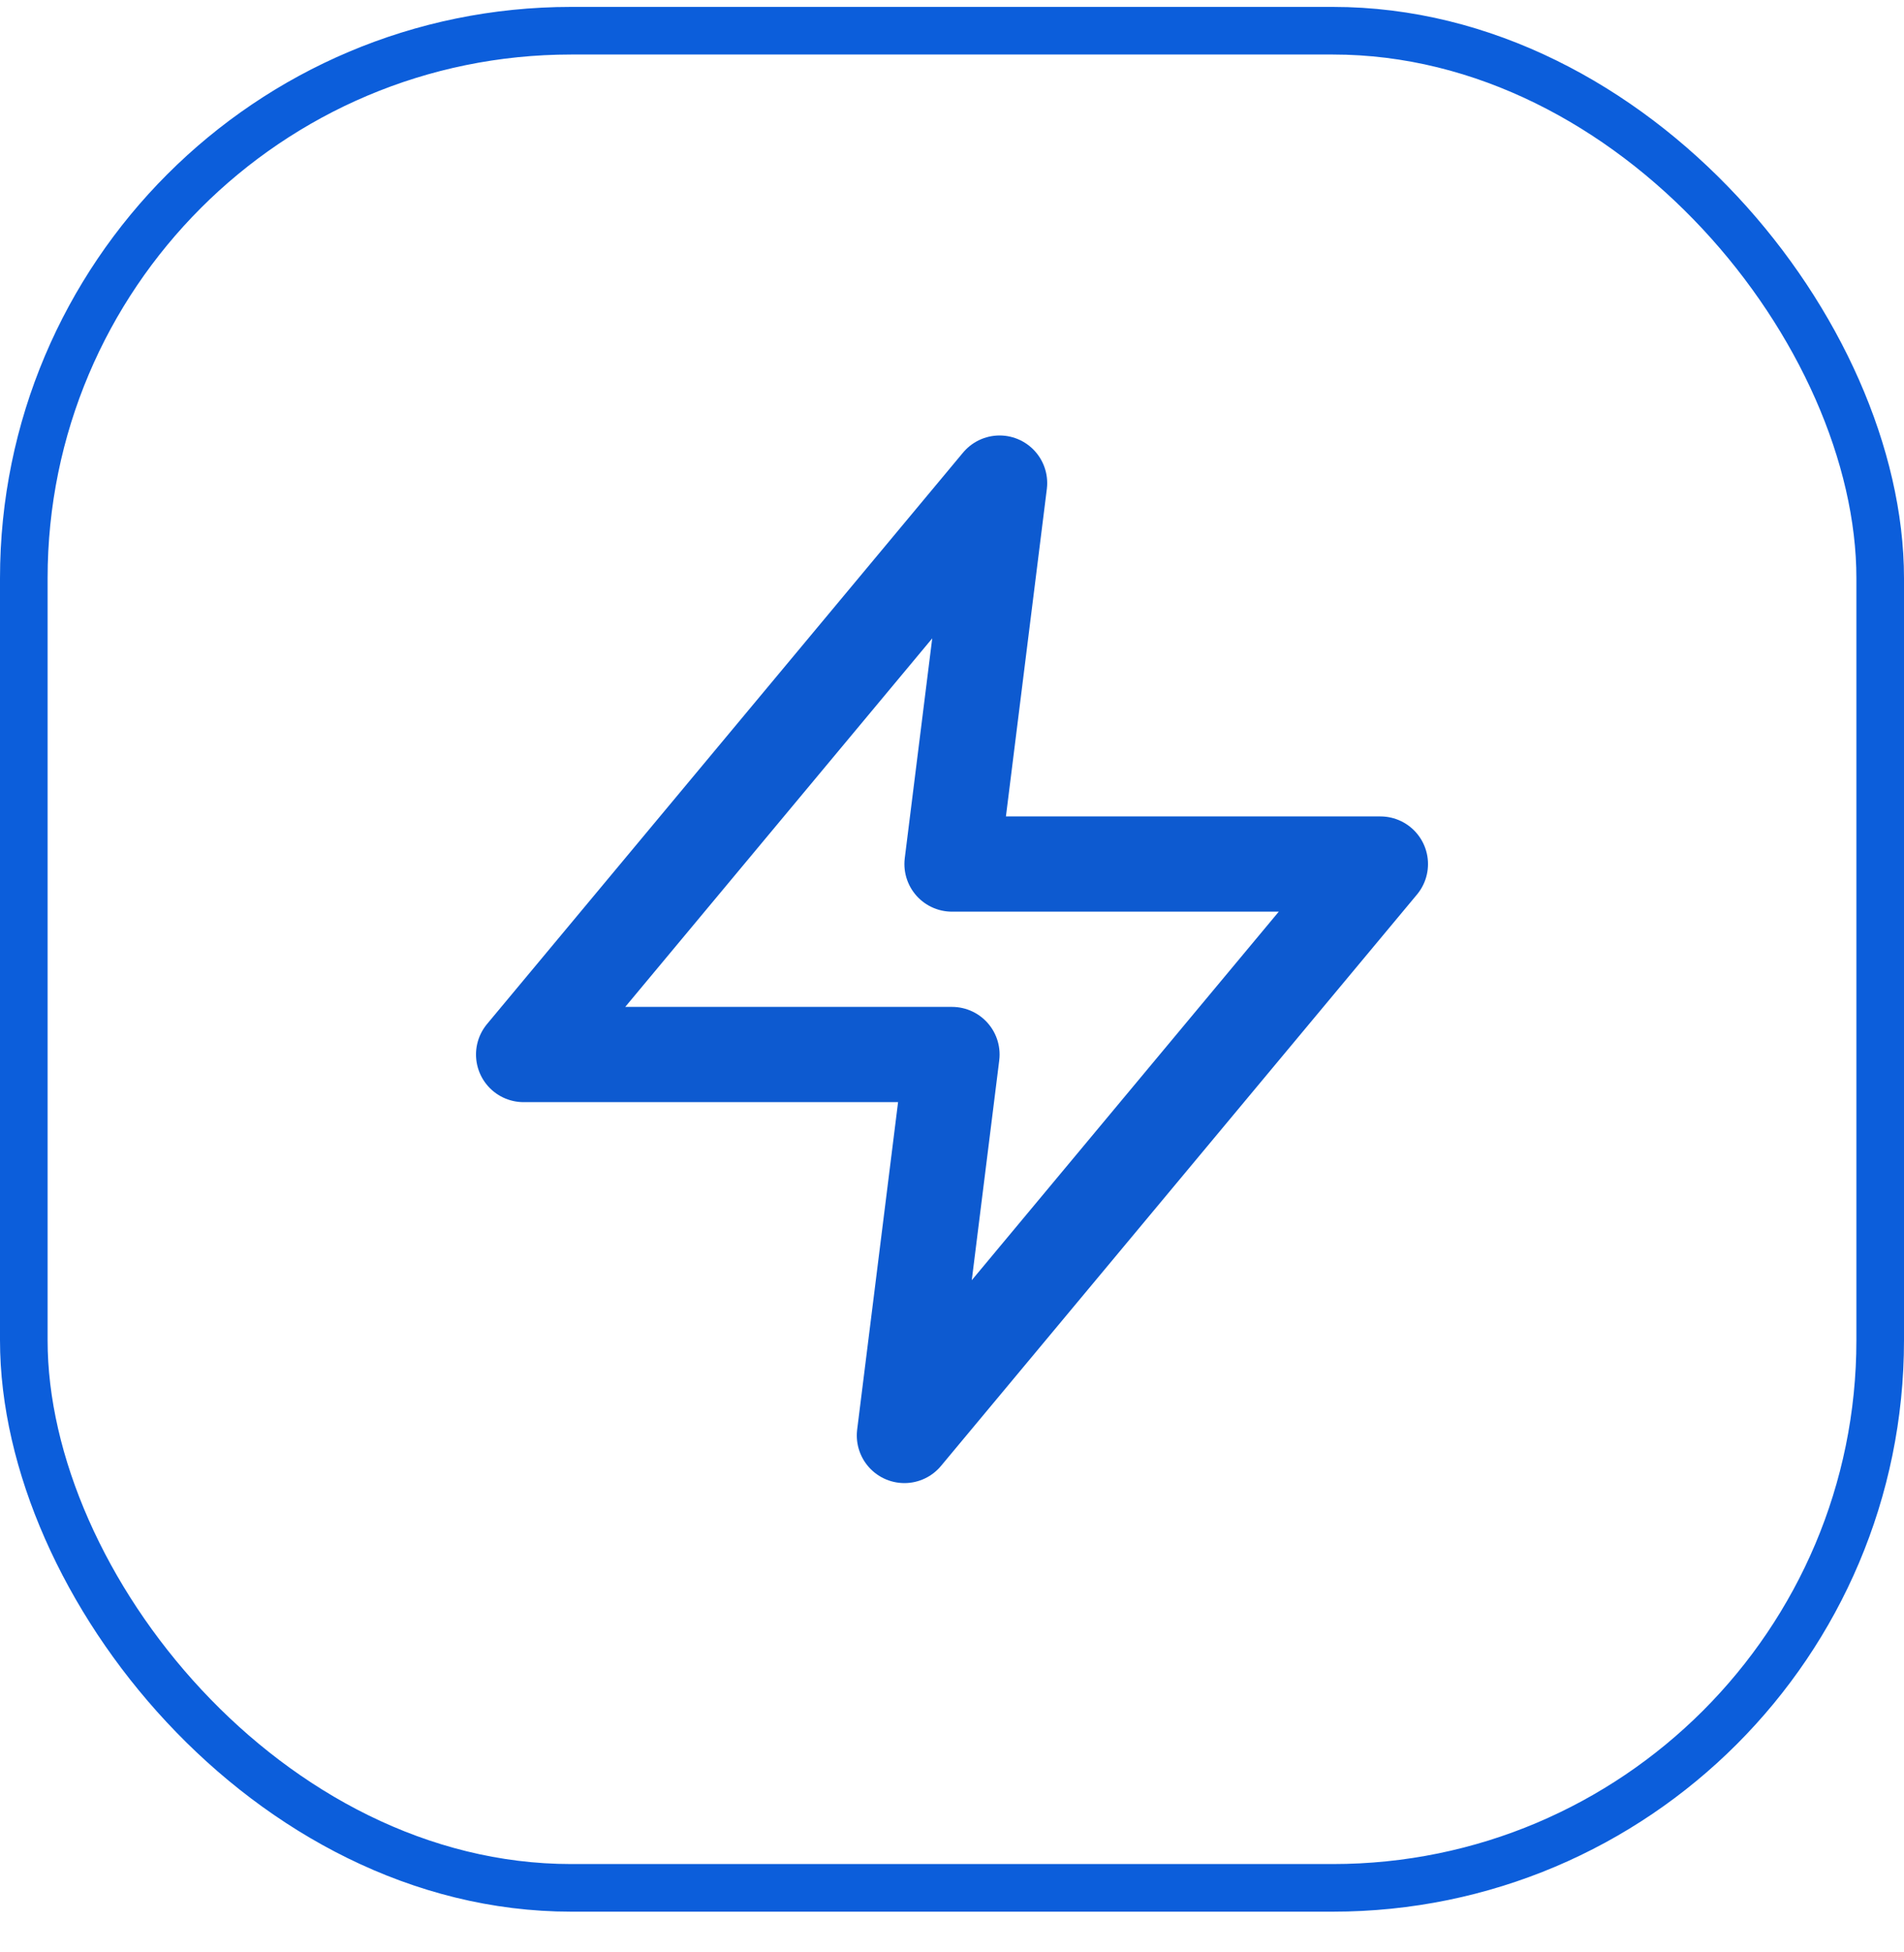 <svg width="40" height="41" viewBox="0 0 40 41" fill="none" xmlns="http://www.w3.org/2000/svg">
<rect x="0.5" y="0.645" width="39" height="39" rx="11.5" stroke="#0C5EDB"/>
<path d="M21 10.145L11 22.145H20L19 30.145L29 18.145H20L21 10.145Z" stroke="#0D5AD0" stroke-width="2" stroke-linecap="round" stroke-linejoin="round"/>
</svg>
